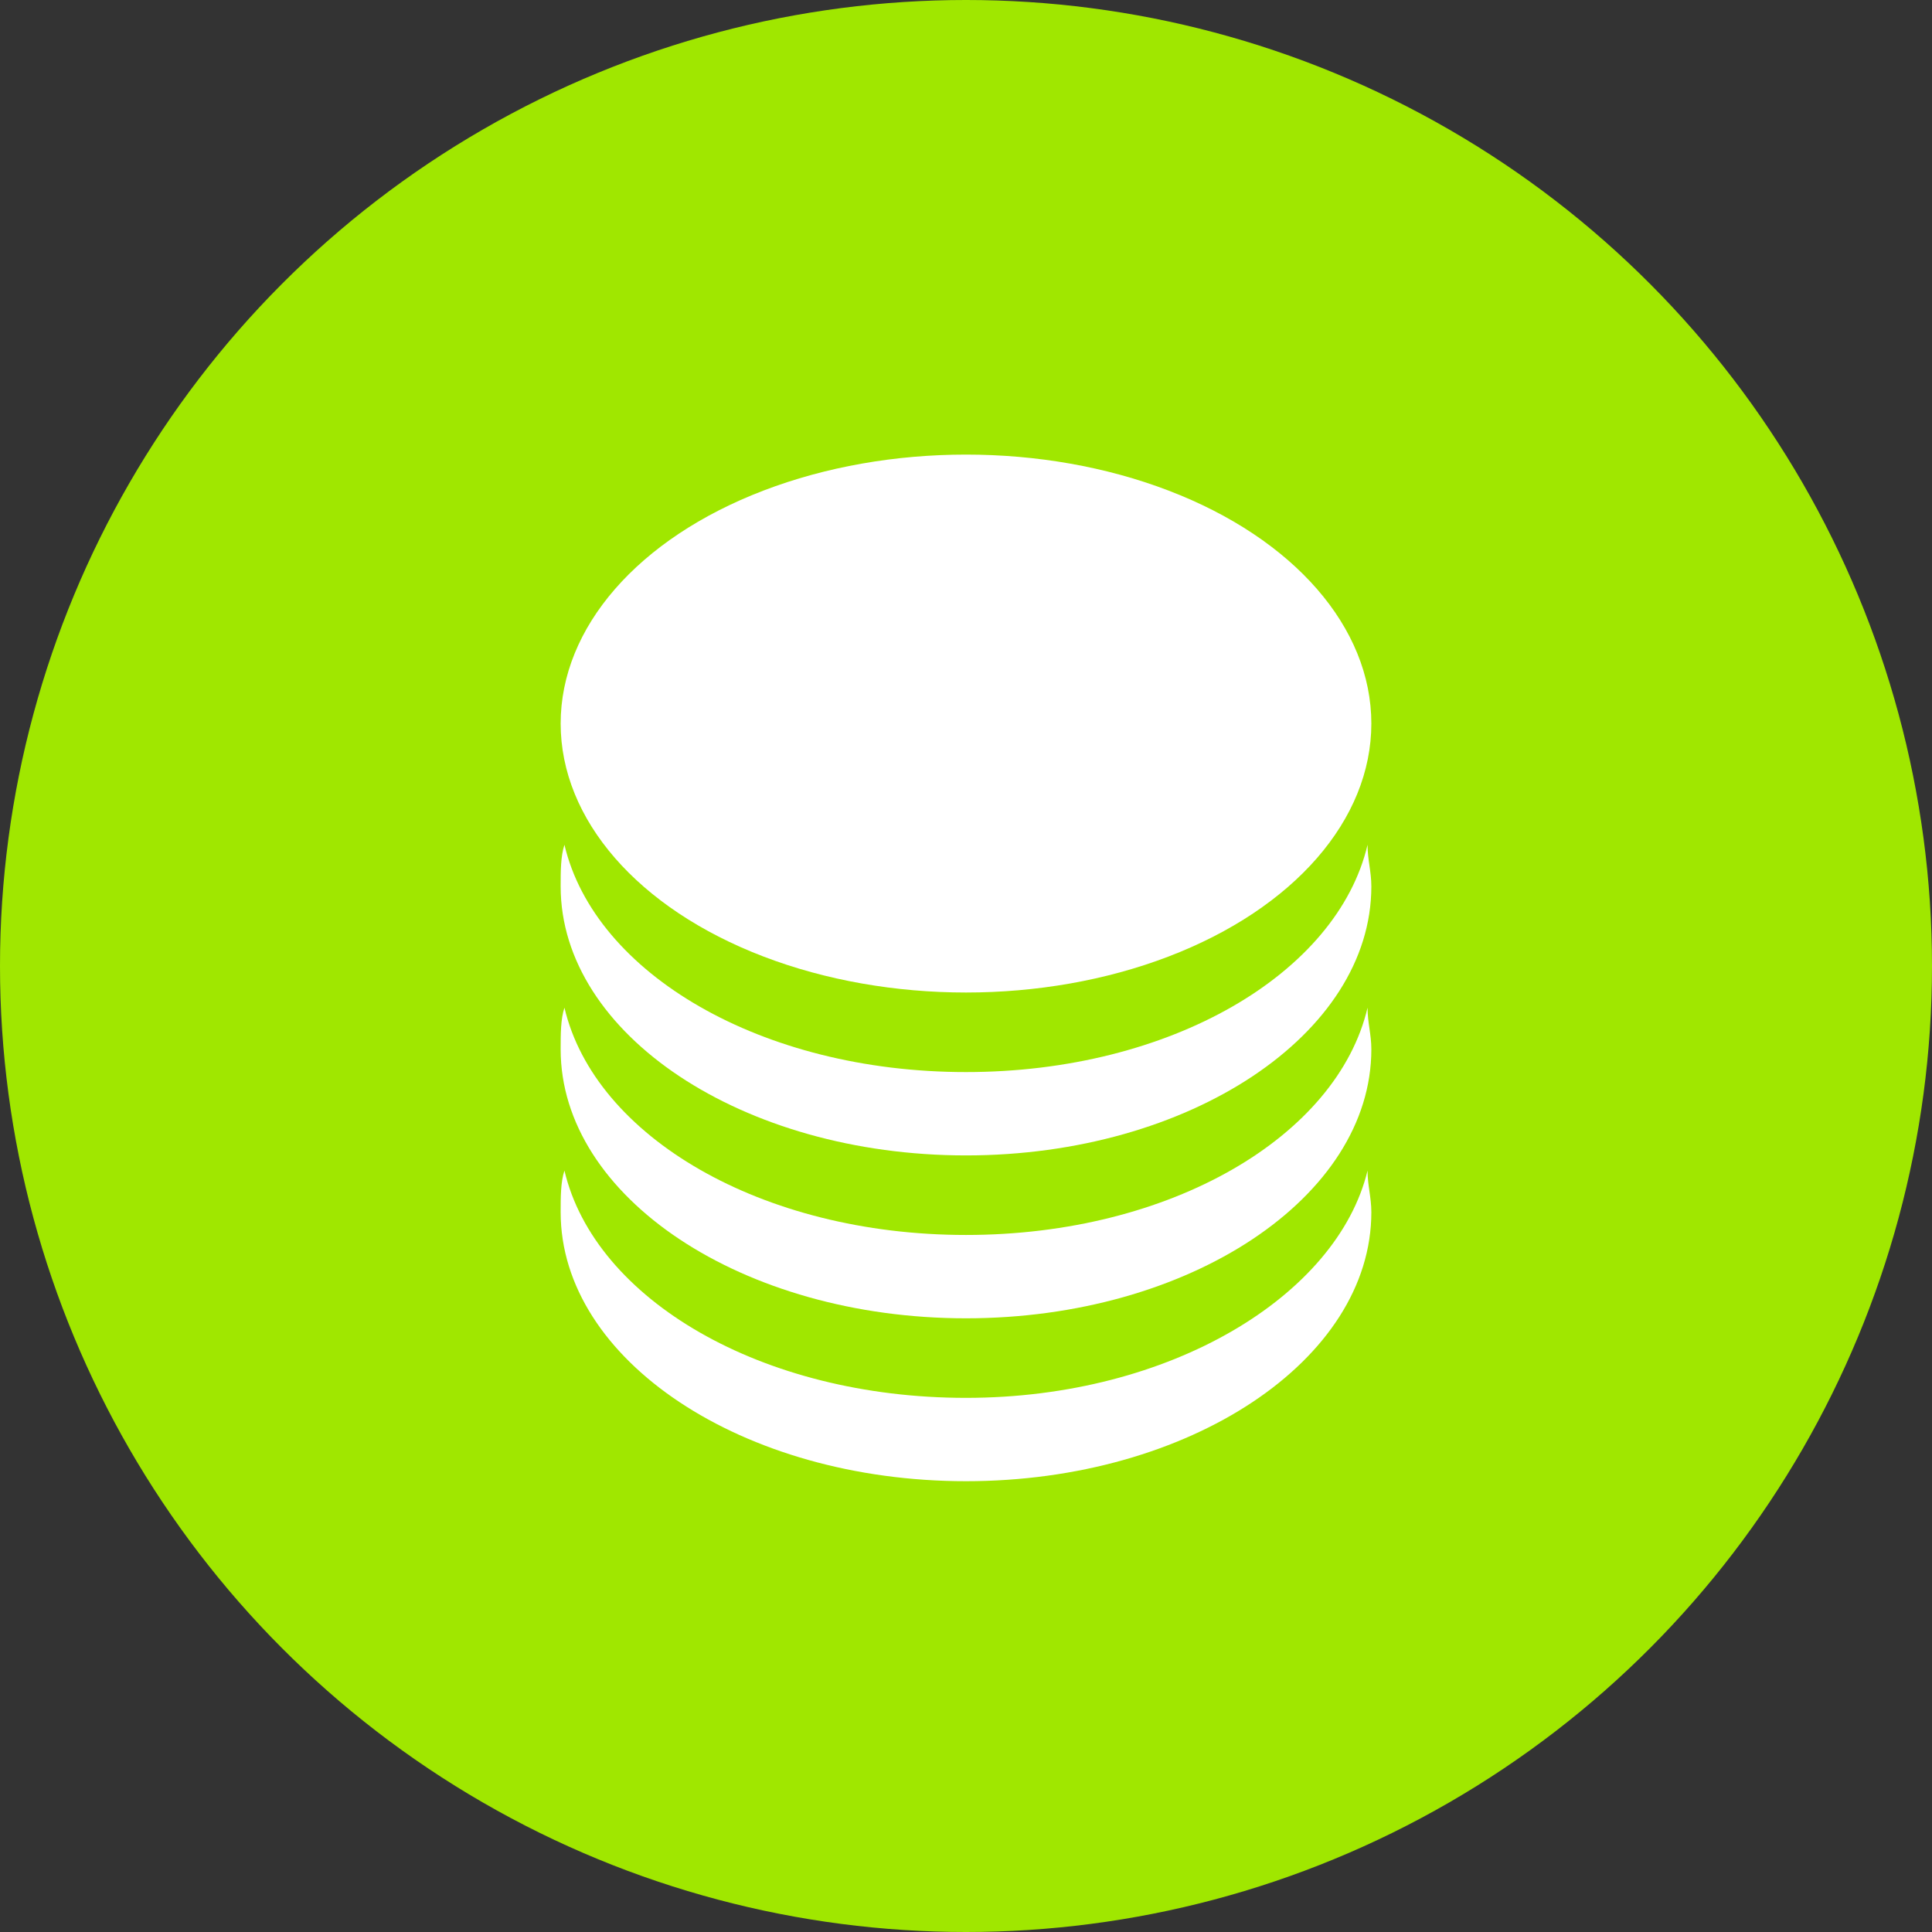<?xml version="1.0" encoding="utf-8"?>
<!-- Generator: Adobe Illustrator 19.2.1, SVG Export Plug-In . SVG Version: 6.00 Build 0)  -->
<svg version="1.1" id="Ebene_1" xmlns="http://www.w3.org/2000/svg" xmlns:xlink="http://www.w3.org/1999/xlink" x="0px" y="0px"
	 viewBox="0 0 51 51" style="enable-background:new 0 0 51 51;" xml:space="preserve">
<rect x="0" y="0" width="51" height="51" fill="#333333" stroke="none"/>
<style type="text/css">
	.st0{display:none;}
	.st1{display:inline;fill:#A0E700;}
	.st2{display:inline;fill:#FFFFFF;}
	.st3{display:inline;}
	.st4{fill:#FFFFFF;}
	.st5{fill:#A0E700;}
</style>
<g id="location" class="st0">
	<circle class="st1" cx="25.5" cy="25.5" r="25.5"/>
	<path class="st2" d="M25.4,12c6.3,0,11,5.9,9.4,12c-1.4,5.4-4.4,10.1-8,14.2c-0.8,0.8-1.4,1.2-2.3,0.2c-4-4.4-7.3-9.4-8.4-15.3
		C14.9,17.3,19.5,12,25.4,12z M30.9,21.6c0-3.1-2.5-5.6-5.5-5.6S20,18.5,20,21.5c0,3.1,2.4,5.6,5.5,5.6
		C28.4,27.2,30.9,24.7,30.9,21.6z"/>
</g>
<g id="date" class="st0">
	<circle class="st1" cx="25.5" cy="25.5" r="25.5"/>
	<g id="Date" class="st3">
		<g id="_x32_2">
			<path class="st4" d="M22.9,26.9c0-0.6-0.1-1-0.2-1.1c-0.2-0.2-0.4-0.3-0.7-0.3s-0.6,0.1-0.7,0.2c-0.2,0.2-0.2,0.5-0.2,1V28h-1.8
				v-1.2c0-1,0.2-1.8,0.7-2.3c0.5-0.6,1.2-0.8,2.2-0.8s1.7,0.2,2.2,0.8c0.5,0.6,0.7,1.3,0.7,2.3c0,0.6-0.1,1.2-0.3,1.8
				c-0.2,0.6-0.4,1-0.7,1.4s-0.6,0.8-1,1.2c-0.3,0.4-0.6,0.7-1,1c-0.3,0.3-0.6,0.6-0.7,1c-0.2,0.3-0.3,0.6-0.3,1c0,0.1,0,0.2,0,0.2
				h3.7v1.8H19v-1.5c0-0.6,0.1-1.1,0.3-1.6c0.2-0.5,0.4-0.9,0.7-1.3c0.3-0.4,0.6-0.7,1-1c0.3-0.3,0.6-0.7,1-1
				c0.3-0.4,0.6-0.8,0.7-1.2C22.9,28,22.9,27.4,22.9,26.9z"/>
			<path class="st4" d="M30,26.9c0-0.6-0.1-1-0.2-1.1c-0.2-0.2-0.4-0.3-0.7-0.3s-0.6,0.1-0.7,0.2c-0.2,0.2-0.2,0.5-0.2,1V28h-1.8
				v-1.2c0-1,0.2-1.8,0.7-2.3c0.5-0.6,1.2-0.8,2.2-0.8s1.7,0.2,2.2,0.8c0.5,0.6,0.7,1.3,0.7,2.3c0,0.6-0.1,1.2-0.3,1.8
				c-0.2,0.6-0.4,1-0.7,1.4c-0.3,0.4-0.6,0.8-1,1.2c-0.3,0.4-0.6,0.7-1,1c-0.3,0.3-0.6,0.6-0.7,1c-0.2,0.3-0.3,0.6-0.3,1
				c0,0.1,0,0.2,0,0.2h3.7v1.8h-5.6v-1.5c0-0.6,0.1-1.1,0.3-1.6c0.2-0.5,0.4-0.9,0.7-1.3c0.3-0.4,0.6-0.7,1-1c0.3-0.3,0.6-0.7,1-1
				c0.3-0.4,0.6-0.8,0.7-1.2C29.8,28,30,27.4,30,26.9z"/>
		</g>
	</g>
	<g class="st3">
		<path id="Henkel_R" class="st4" d="M32.5,17.2L32.5,17.2c-0.7,0-1.3-0.6-1.3-1.3v-2.6c0-0.7,0.6-1.3,1.3-1.3l0,0
			c0.7,0,1.3,0.6,1.3,1.3v2.6C33.8,16.6,33.2,17.2,32.5,17.2z"/>
		<path id="Henkel_L_1_" class="st4" d="M18.5,17.2L18.5,17.2c-0.7,0-1.3-0.6-1.3-1.3v-2.6c0-0.7,0.6-1.3,1.3-1.3l0,0
			c0.7,0,1.3,0.6,1.3,1.3v2.6C19.8,16.6,19.2,17.2,18.5,17.2z"/>
		<path class="st4" d="M34.6,15.5v0.4c0,1.2-1,2.2-2.2,2.2s-2.2-1-2.2-2.2v-0.4h-9.6v0.4c0,1.2-1,2.2-2.2,2.2s-2.2-1-2.2-2.2v-0.4
			h-2.6V39h23.5V15.5H34.6z M35.5,37.6h-20V21h20V37.6z"/>
	</g>
</g>
<g id="agenda" class="st0">
	<circle class="st1" cx="25.5" cy="25.5" r="25.5"/>
	<g id="Ebene_5" class="st3">
		<rect x="14.6" y="12" class="st4" width="21.8" height="27"/>
	</g>
	<g class="st3">
		<rect x="17" y="33" class="st5" width="3" height="3"/>
		<rect x="17" y="15" class="st5" width="3" height="3"/>
		<rect x="23" y="17" class="st5" width="11" height="1"/>
		<rect x="23" y="23" class="st5" width="11" height="1"/>
		<rect x="23" y="29" class="st5" width="11" height="1"/>
		<rect x="17" y="21" class="st5" width="3" height="3"/>
		<rect x="17" y="27" class="st5" width="3" height="3"/>
		<rect x="23" y="35" class="st5" width="11" height="1"/>
	</g>
</g>
<g id="Ebene_4">
	<circle class="st5" cx="25.5" cy="25.5" r="25.5"/>
	<g id="money">
		<g>
			<path class="st4" d="M25.5,32.6c-5.4,0-9.8-2.6-10.6-6c-0.1,0.3-0.1,0.7-0.1,1.1c0,3.9,4.8,7.1,10.7,7.1s10.7-3.2,10.7-7.1
				c0-0.4-0.1-0.7-0.1-1.1C35.3,30,30.9,32.6,25.5,32.6z"/>
			<path class="st4" d="M25.5,36.9c-5.4,0-9.8-2.6-10.6-6c-0.1,0.3-0.1,0.7-0.1,1.1c0,3.9,4.8,7.1,10.7,7.1s10.7-3.2,10.7-7.1
				c0-0.4-0.1-0.7-0.1-1.1C35.3,34.2,30.9,36.9,25.5,36.9z"/>
			<path class="st4" d="M25.5,28.3c-5.4,0-9.8-2.6-10.6-6c-0.1,0.3-0.1,0.7-0.1,1.1c0,3.9,4.8,7.1,10.7,7.1s10.7-3.2,10.7-7.1
				c0-0.4-0.1-0.7-0.1-1.1C35.3,25.7,30.9,28.3,25.5,28.3z"/>
			<ellipse class="st4" cx="25.5" cy="19.1" rx="10.7" ry="7.1"/>
		</g>
	</g>
</g>
</svg>
